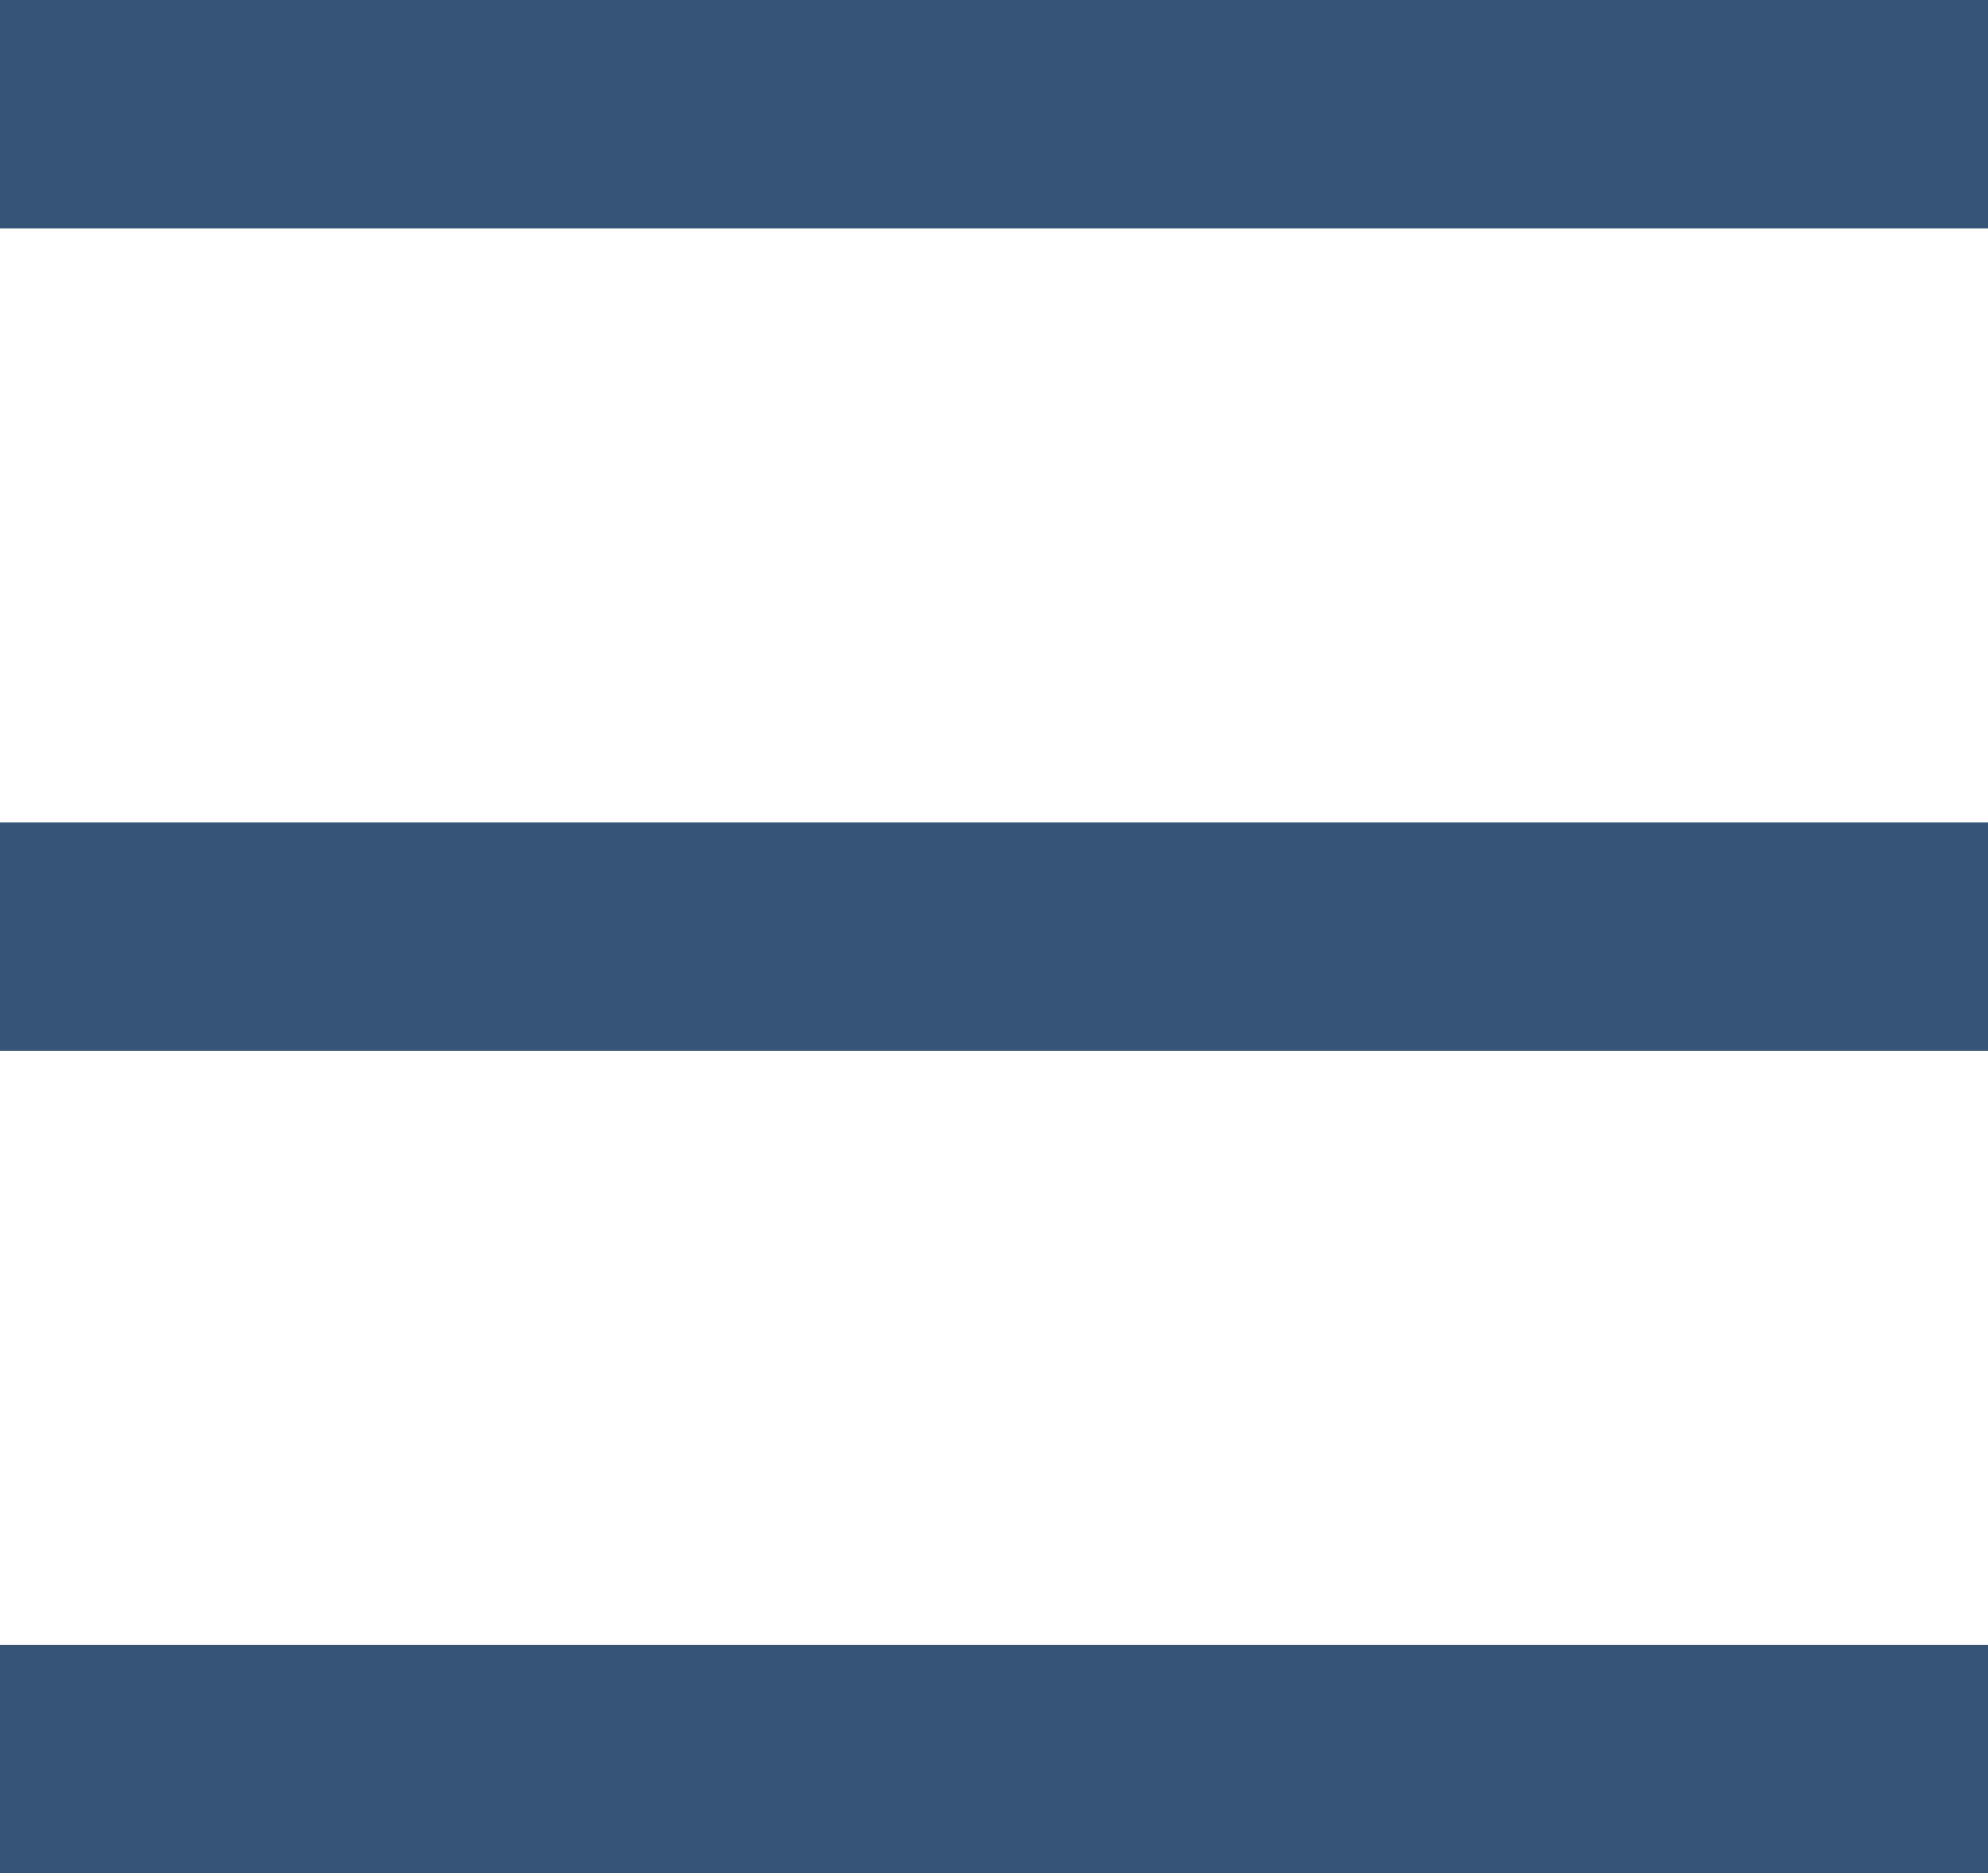 <?xml version="1.0" encoding="UTF-8"?> <svg xmlns="http://www.w3.org/2000/svg" width="87" height="82" viewBox="0 0 87 82" fill="none"><path d="M0 5H87" stroke="#365475" stroke-width="10"></path><path d="M0 41H87" stroke="#365475" stroke-width="10"></path><path d="M0 77H87" stroke="#365475" stroke-width="10"></path></svg> 